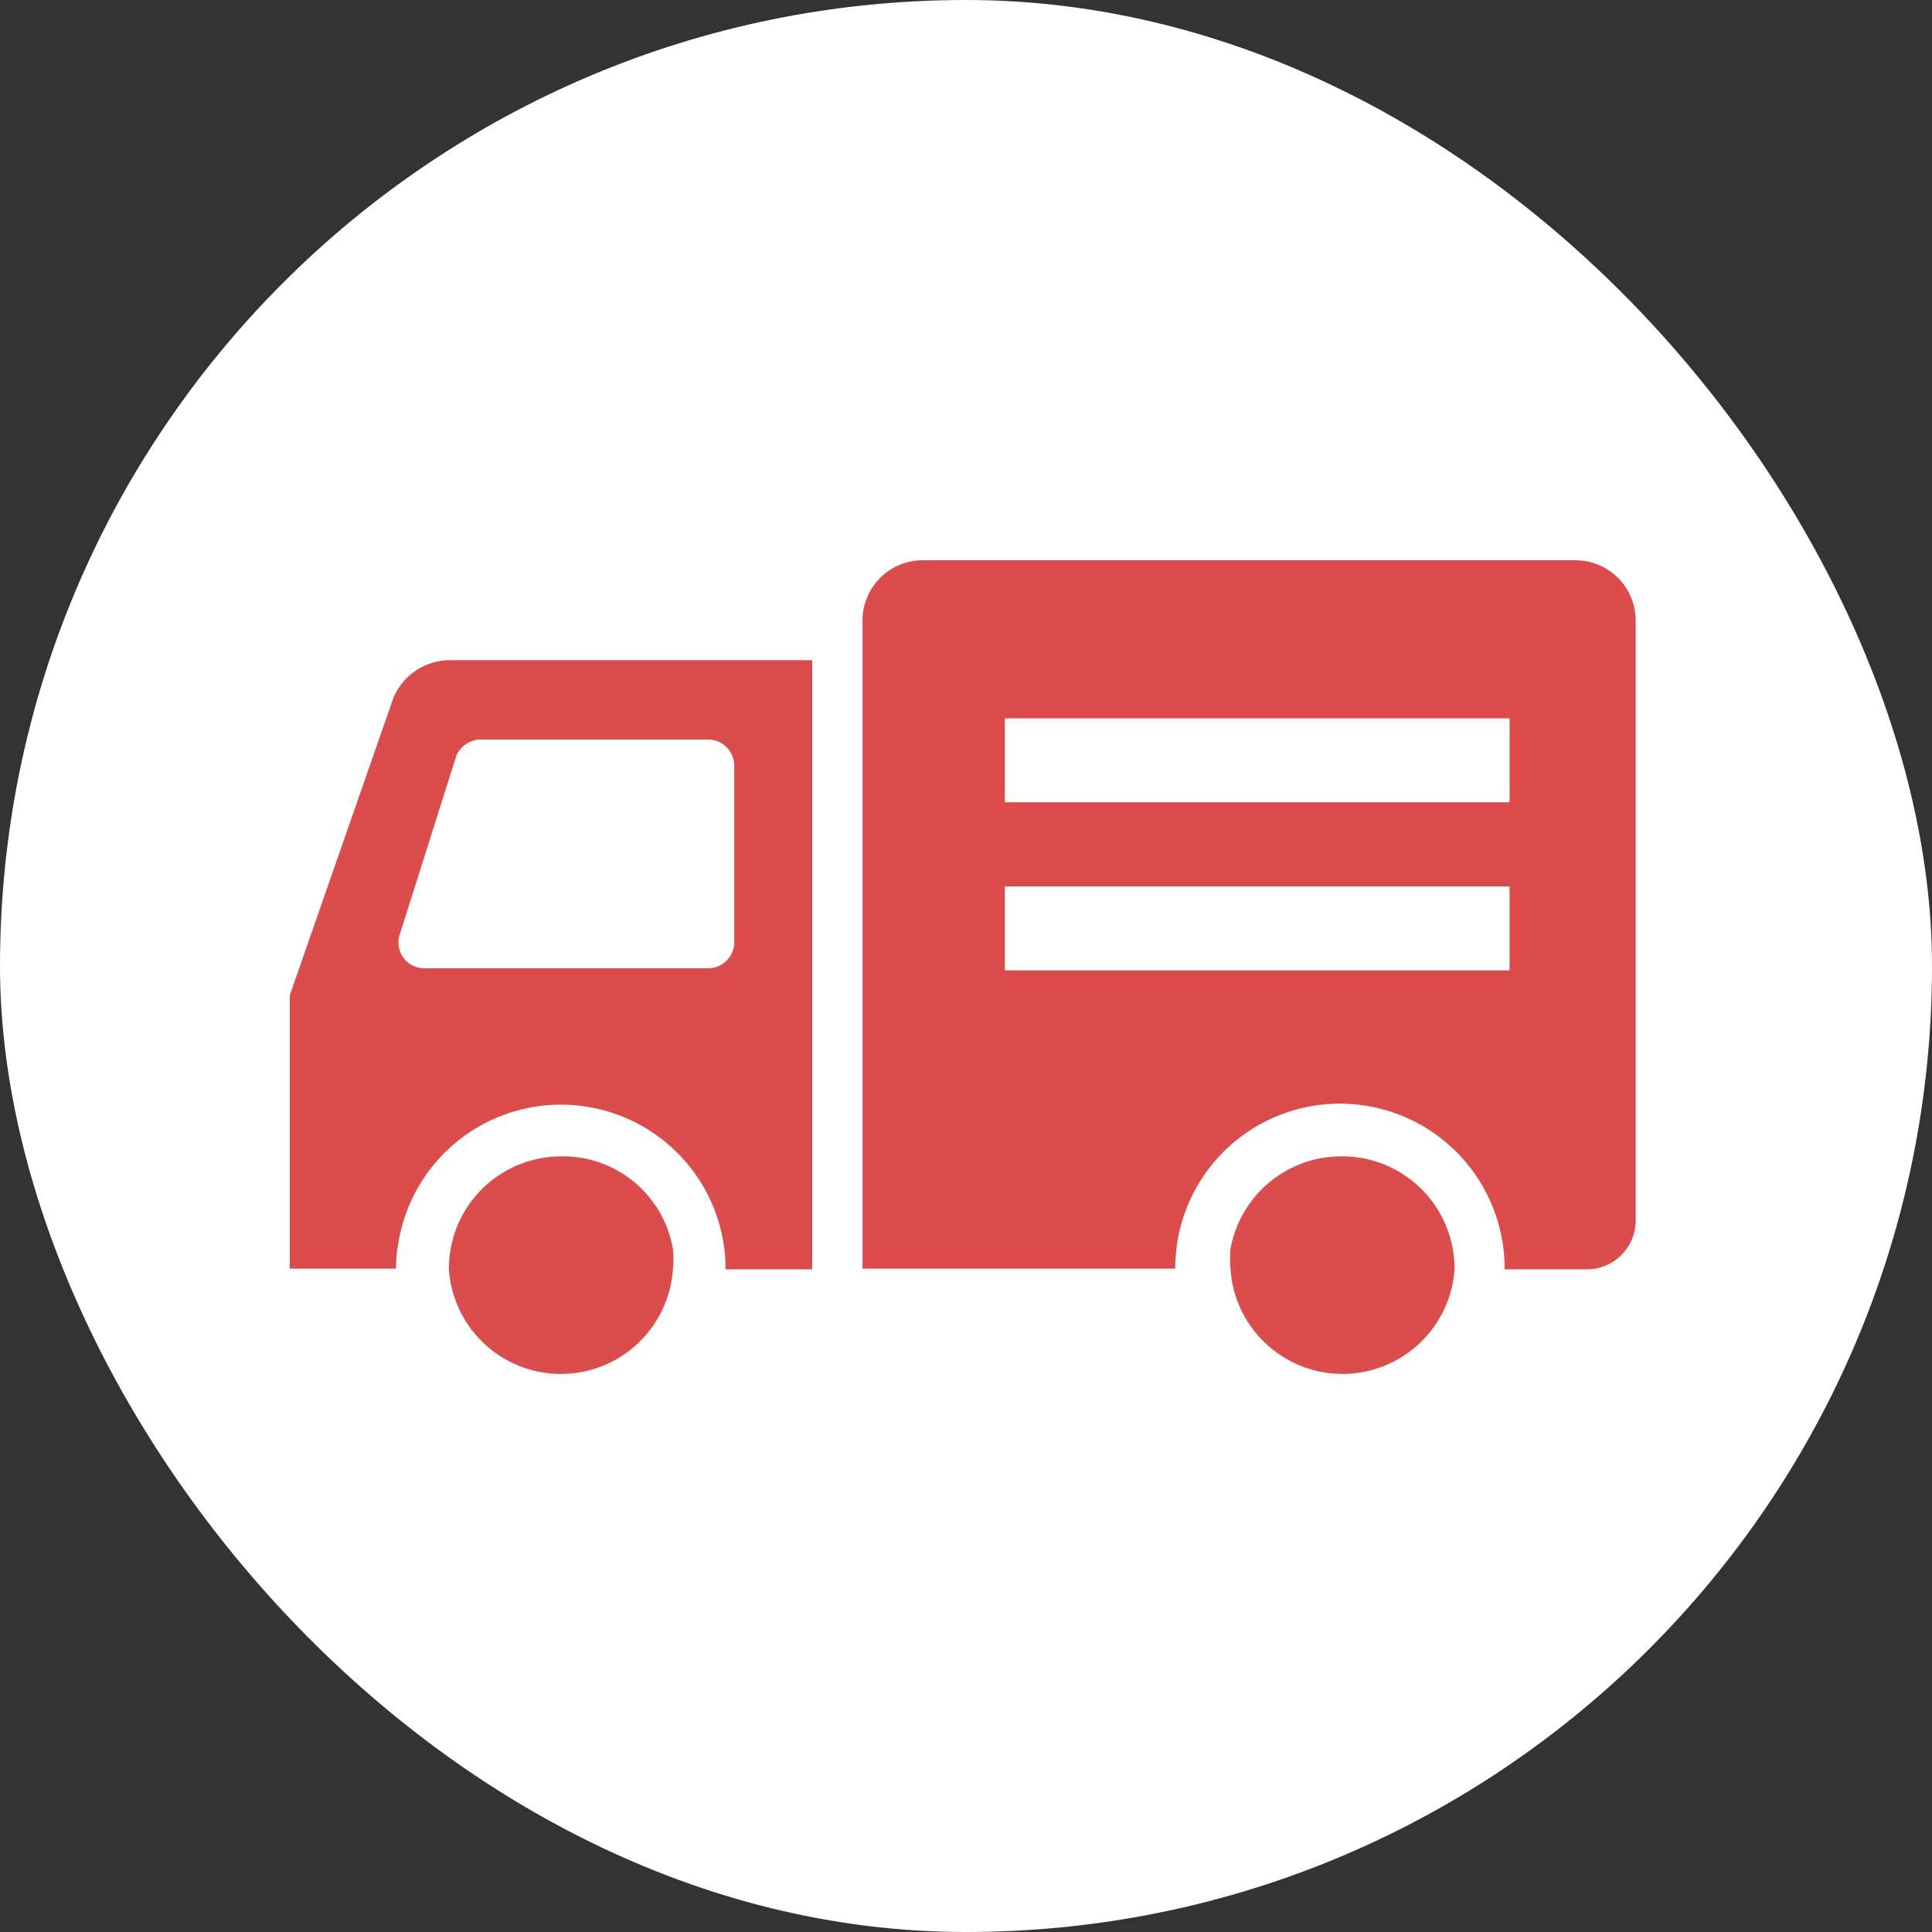 <svg viewBox="0 0 100 100" height="100" width="100" xmlns="http://www.w3.org/2000/svg">
  <rect x="0" y="0" width="100" height="100" fill="#333333" stroke="none"/>
  <g transform="translate(-719 -2043)" data-name="グループ 16632" id="グループ_16632">
    <rect fill="#fff" transform="translate(719 2043)" rx="50" height="100" width="100" data-name="長方形 2290" id="長方形_2290"></rect>
    <g transform="translate(734 2072)" data-name="グループ 16631" id="グループ_16631">
      <path fill="#db4c4c" transform="translate(-12.527 -33.42)" d="M79.072,33.42H45.286a3.116,3.116,0,0,0-3.116,3.116V70.083H58.357a9.329,9.329,0,0,1,.128-1.485,8.524,8.524,0,0,1,16.792,0,8.25,8.25,0,0,1,.128,1.522h4.2a2.53,2.53,0,0,0,2.585-2.64V36.536a3.116,3.116,0,0,0-3.116-3.116ZM75.662,41.6v4.345H49.539V41.6ZM49.539,50.3H75.662v4.345H49.539Z" data-name="パス 491" id="パス_491"></path>
      <path fill="#db4c4c" transform="translate(-26 -31.07)" d="M31.353,38.22,26,53.582V67.734h5.5a7.552,7.552,0,0,1,.147-1.485,8.524,8.524,0,0,1,16.774,0,7.718,7.718,0,0,1,.128,1.522h4.491V36.24H34.3a3.19,3.19,0,0,0-2.951,1.98ZM49.006,50.832a1.357,1.357,0,0,1-1.375,1.357H32.966a1.338,1.338,0,0,1-1.247-1.833l2.9-9.166a1.393,1.393,0,0,1,1.265-.843H47.631A1.357,1.357,0,0,1,49.006,41.7Z" data-name="パス 492" id="パス_492"></path>
      <path fill="#db4c4c" transform="translate(-22.259 -19.398)" d="M36.283,50.251a5.811,5.811,0,0,0-5.7,4.8,5.886,5.886,0,0,0-.092,1.008,5.811,5.811,0,0,0,11.6,0,4.491,4.491,0,0,0,0-1.008,5.774,5.774,0,0,0-5.811-4.8Z" data-name="パス 493" id="パス_493"></path>
      <path fill="#db4c4c" transform="translate(-3.88 -19.398)" d="M58.289,50.25a5.83,5.83,0,0,0-5.72,4.8,5.938,5.938,0,0,0,0,1.008,5.811,5.811,0,0,0,11.6,0,5.885,5.885,0,0,0-.092-1.008A5.811,5.811,0,0,0,58.289,50.25Z" data-name="パス 494" id="パス_494"></path>
    </g>
  </g>
</svg>

